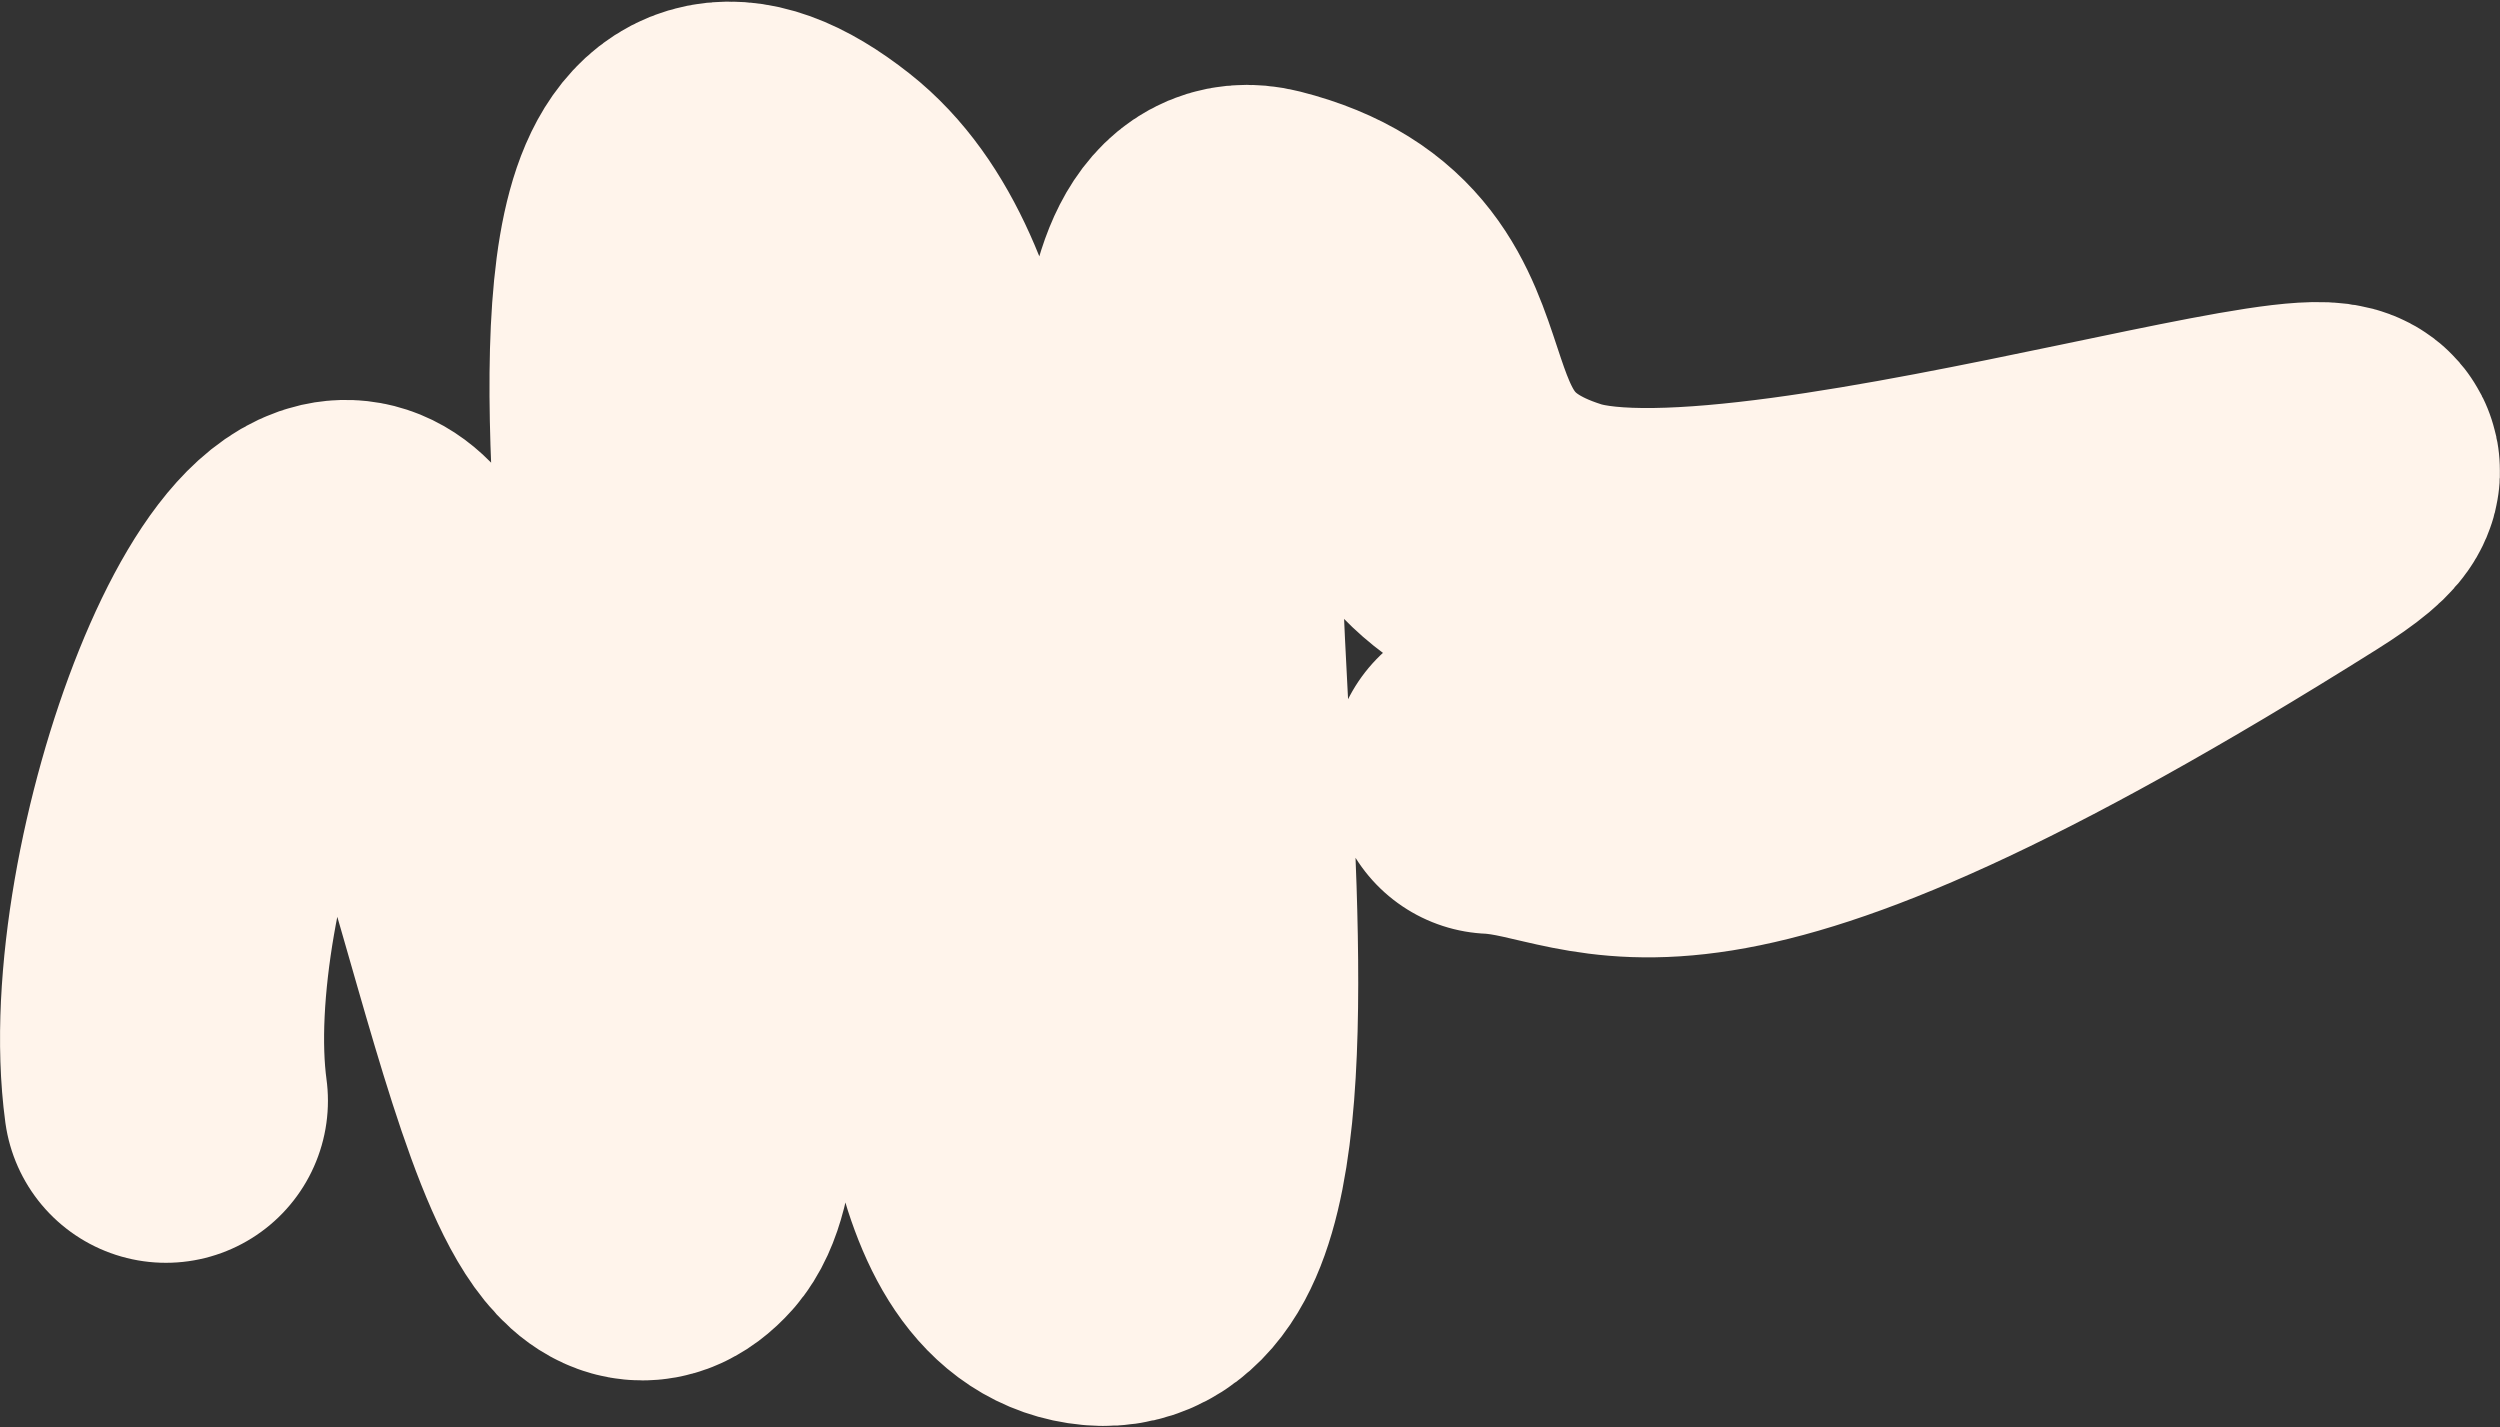 <?xml version="1.0" encoding="UTF-8"?> <svg xmlns="http://www.w3.org/2000/svg" xmlns:xlink="http://www.w3.org/1999/xlink" version="1.1" id="Слой_1" x="0px" y="0px" viewBox="0 0 1543 881" style="enable-background:new 0 0 1543 881;" xml:space="preserve"><rect x="0" y="0" width="1543" height="881" fill="#333333" stroke="none"/> <style type="text/css"> .st0{fill:none;stroke:#FFF4EB;stroke-width:200;stroke-linecap:round;} </style> <path class="st0" d="M102.4,679.4c-18.8-139.2,78.5-397.5,134.5-317.5c70,100,111.5,454,177.5,380s-114.7-775.2,85-618 c150.5,118.5,36.5,643,178,656S651.5,121.5,778,153.5s48.5,150,180.5,191.5s605.3-123.2,455.5-29 c-382.5,240.5-415.1,164.3-492.6,160.4"></path> </svg> 